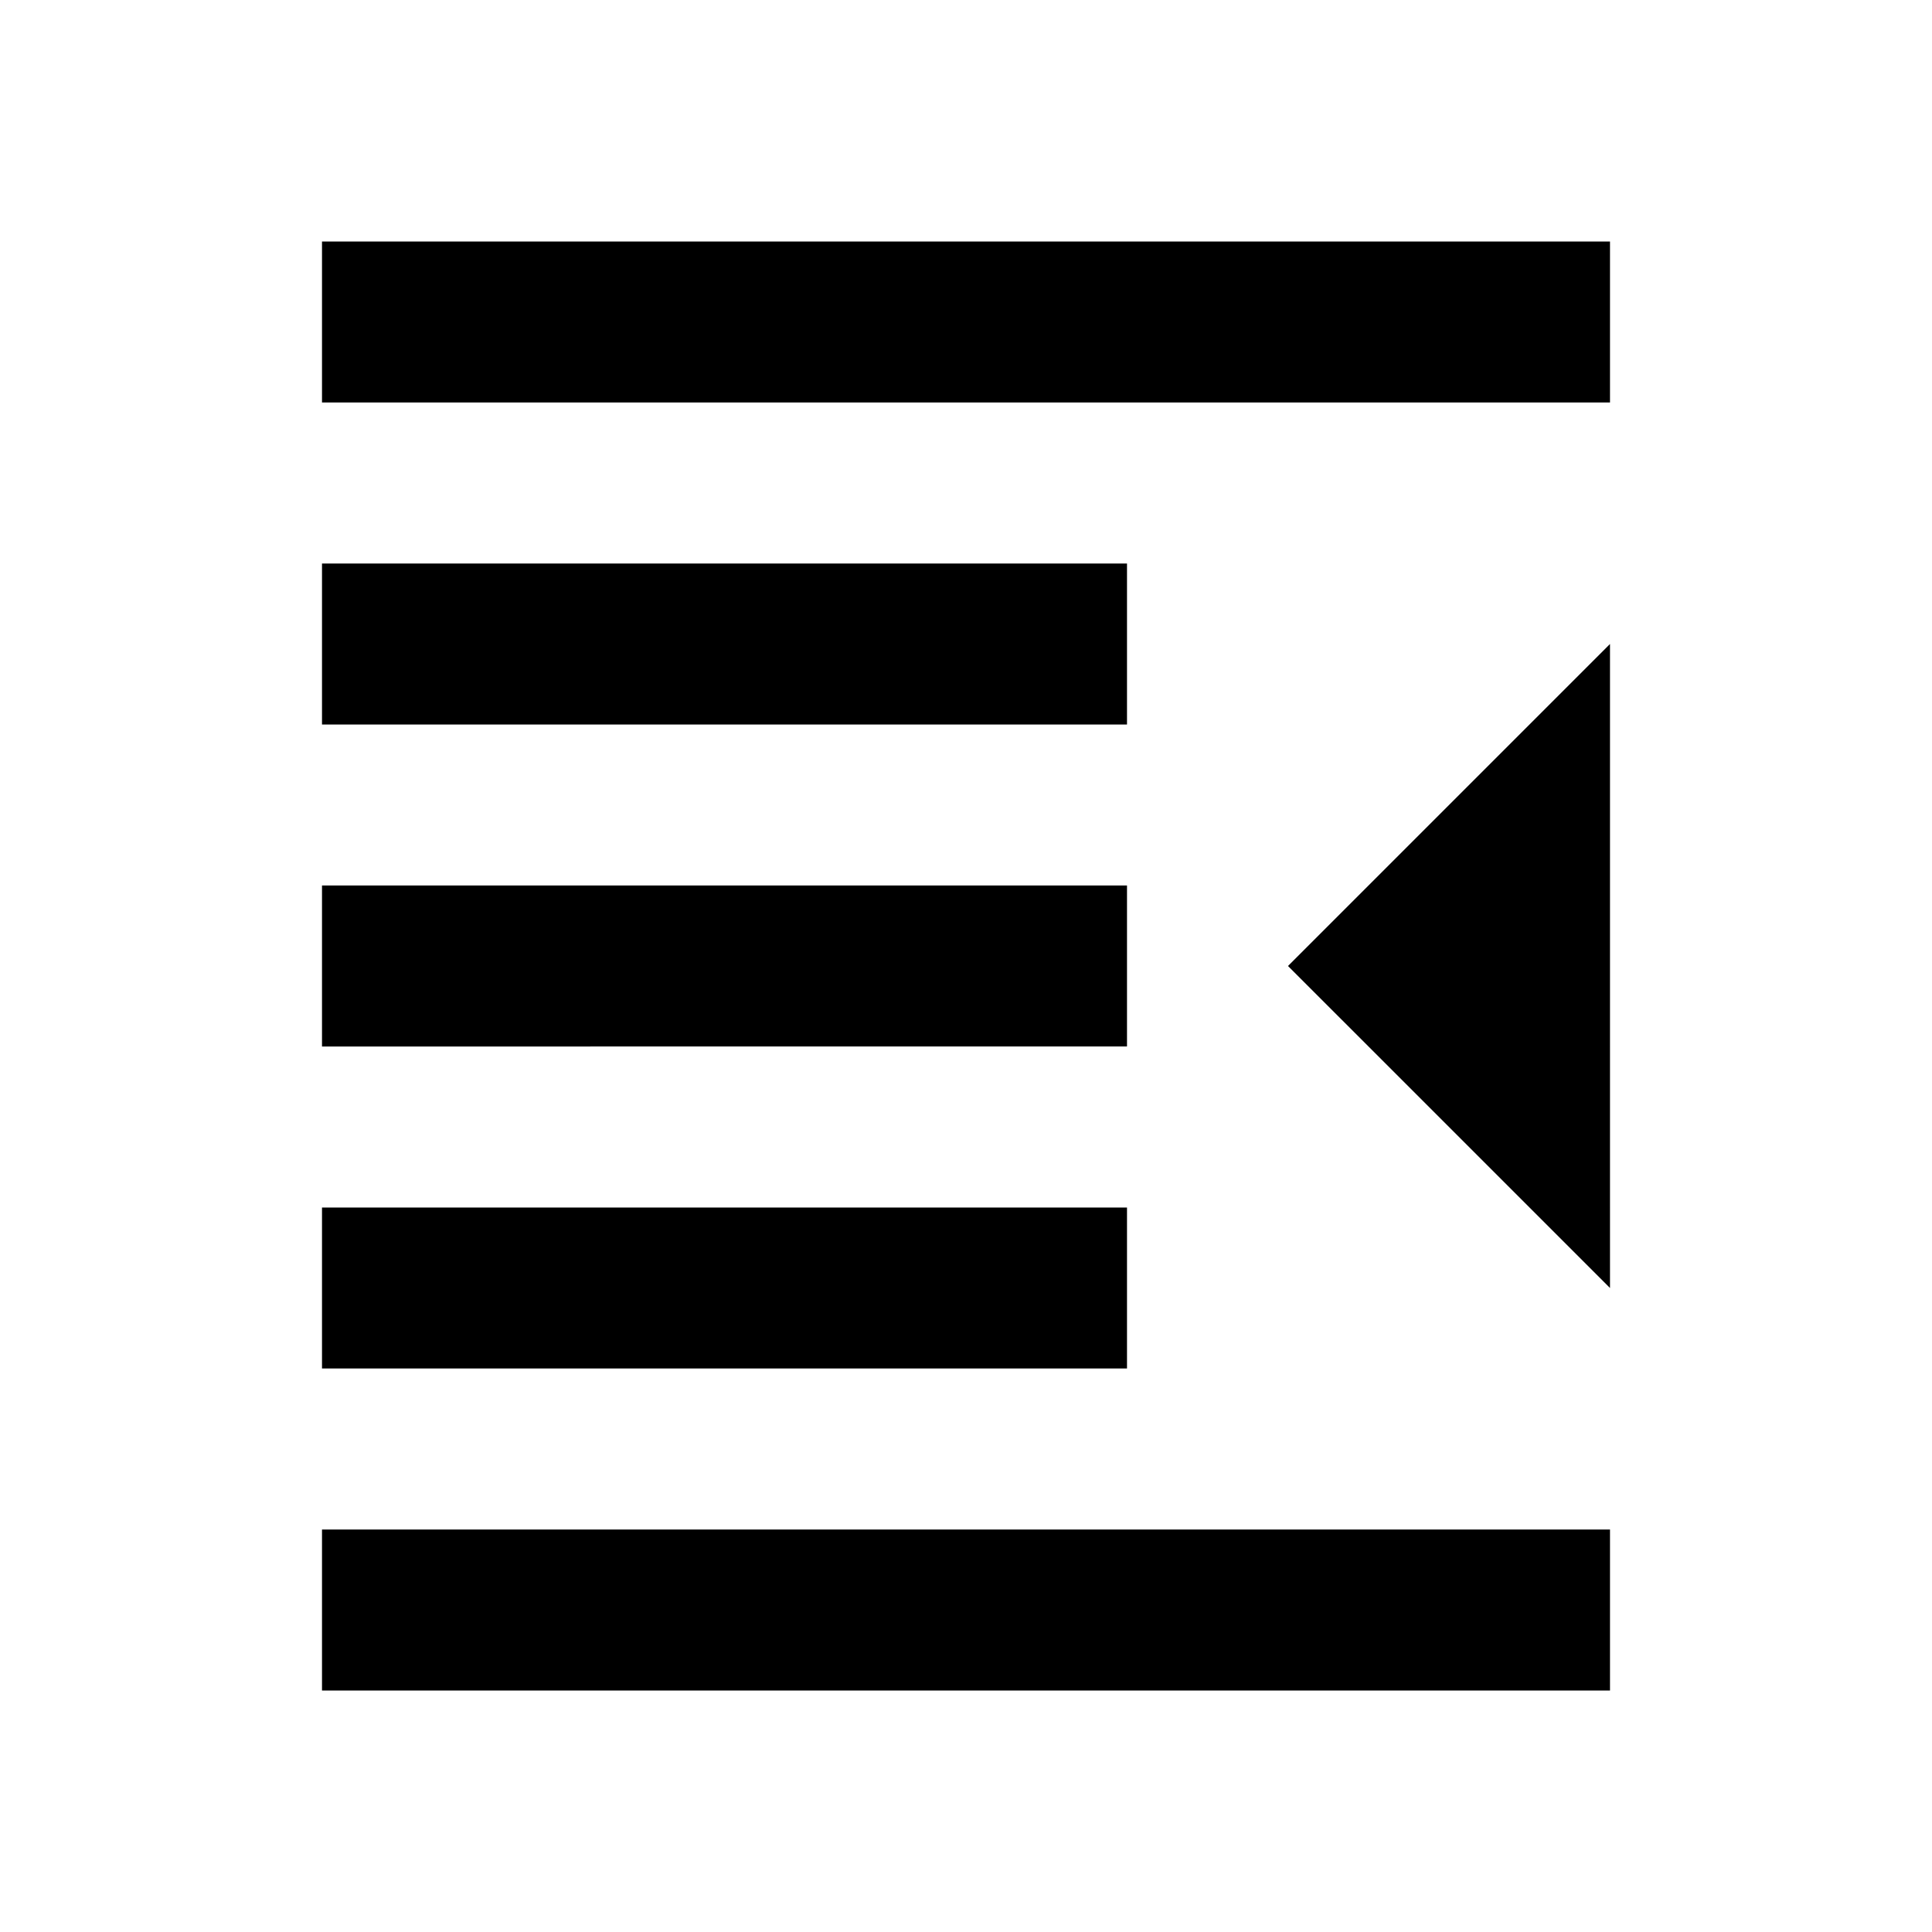 <?xml version="1.0" encoding="utf-8"?><!-- Uploaded to: SVG Repo, www.svgrepo.com, Generator: SVG Repo Mixer Tools -->
<svg fill="#000000" width="800px" height="800px" viewBox="0 0 24 24" xmlns="http://www.w3.org/2000/svg"><path d="M4 7h10v2H4zm0-4h16v2H4zm0 8h10v2H4zm0 4h10v2H4zm0 4h16v2H4zm16-3V8l-4 4z"/></svg>